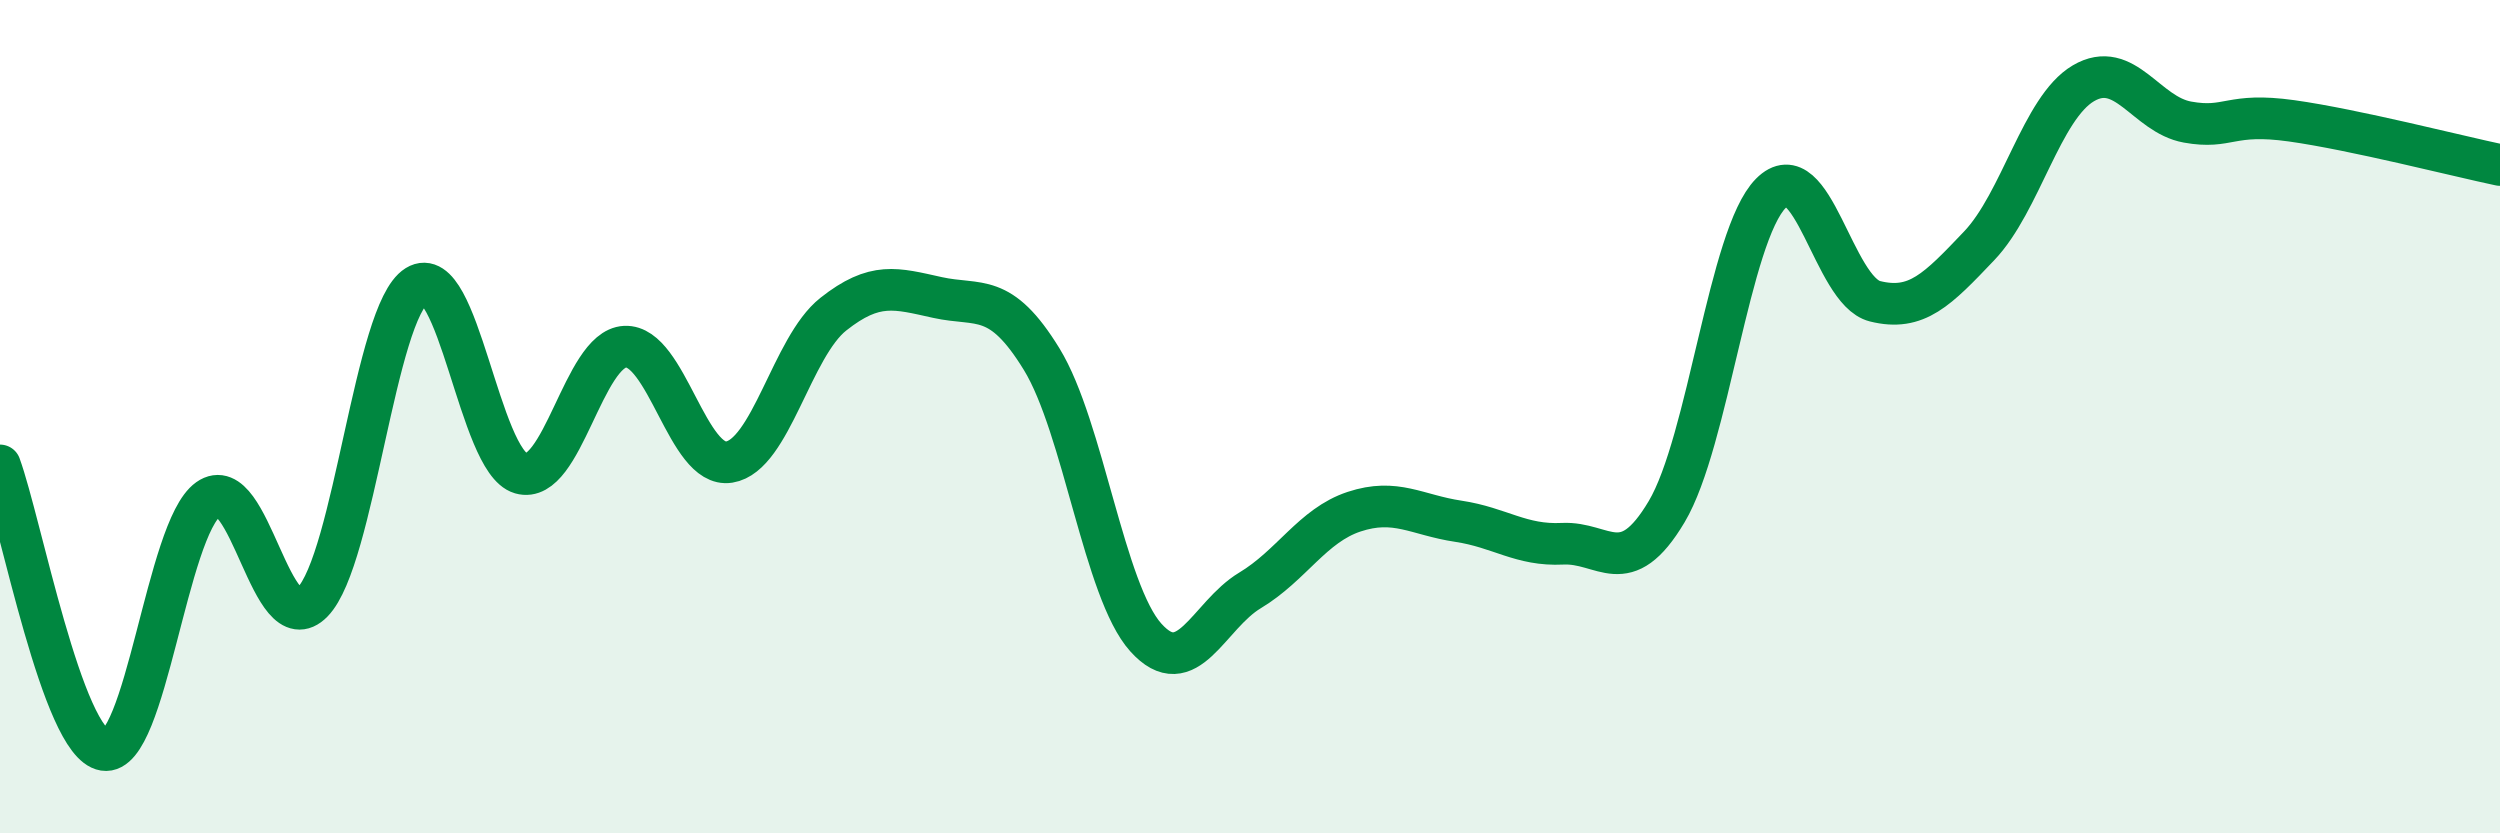 
    <svg width="60" height="20" viewBox="0 0 60 20" xmlns="http://www.w3.org/2000/svg">
      <path
        d="M 0,11.17 C 0.5,12.54 1.5,17.84 2.5,18 C 3.5,18.16 4,12.69 5,11.98 C 6,11.27 6.5,15.47 7.5,14.45 C 8.5,13.43 9,7.48 10,6.86 C 11,6.24 11.5,11.07 12.5,11.36 C 13.5,11.65 14,8.37 15,8.32 C 16,8.27 16.5,11.25 17.5,11.09 C 18.5,10.93 19,8.33 20,7.54 C 21,6.75 21.5,6.92 22.5,7.14 C 23.5,7.36 24,6.99 25,8.62 C 26,10.25 26.5,14.19 27.5,15.3 C 28.5,16.41 29,14.77 30,14.17 C 31,13.57 31.5,12.61 32.5,12.28 C 33.5,11.95 34,12.36 35,12.51 C 36,12.66 36.5,13.1 37.5,13.05 C 38.5,13 39,13.96 40,12.28 C 41,10.6 41.5,5.65 42.5,4.64 C 43.5,3.63 44,6.98 45,7.23 C 46,7.48 46.5,6.95 47.5,5.9 C 48.5,4.85 49,2.59 50,2 C 51,1.41 51.5,2.75 52.5,2.93 C 53.5,3.11 53.5,2.69 55,2.9 C 56.5,3.11 59,3.75 60,3.96L60 20L0 20Z"
        fill="#008740"
        opacity="0.1"
        stroke-linecap="round"
        stroke-linejoin="round"
      />
      <path
        d="M 0,11.17 C 0.5,12.54 1.5,17.84 2.5,18 C 3.5,18.16 4,12.69 5,11.98 C 6,11.27 6.5,15.47 7.5,14.45 C 8.5,13.43 9,7.48 10,6.86 C 11,6.24 11.5,11.07 12.5,11.36 C 13.5,11.65 14,8.37 15,8.32 C 16,8.27 16.5,11.25 17.5,11.09 C 18.5,10.93 19,8.33 20,7.54 C 21,6.75 21.5,6.92 22.5,7.14 C 23.5,7.36 24,6.99 25,8.62 C 26,10.25 26.5,14.19 27.5,15.3 C 28.5,16.41 29,14.77 30,14.17 C 31,13.57 31.5,12.61 32.5,12.28 C 33.5,11.95 34,12.36 35,12.51 C 36,12.66 36.5,13.1 37.5,13.05 C 38.5,13 39,13.96 40,12.28 C 41,10.6 41.5,5.65 42.5,4.64 C 43.5,3.63 44,6.98 45,7.23 C 46,7.48 46.5,6.95 47.5,5.9 C 48.5,4.85 49,2.59 50,2 C 51,1.41 51.5,2.75 52.5,2.93 C 53.5,3.11 53.5,2.69 55,2.9 C 56.5,3.11 59,3.75 60,3.96"
        stroke="#008740"
        stroke-width="1"
        fill="none"
        stroke-linecap="round"
        stroke-linejoin="round"
      />
    </svg>
  